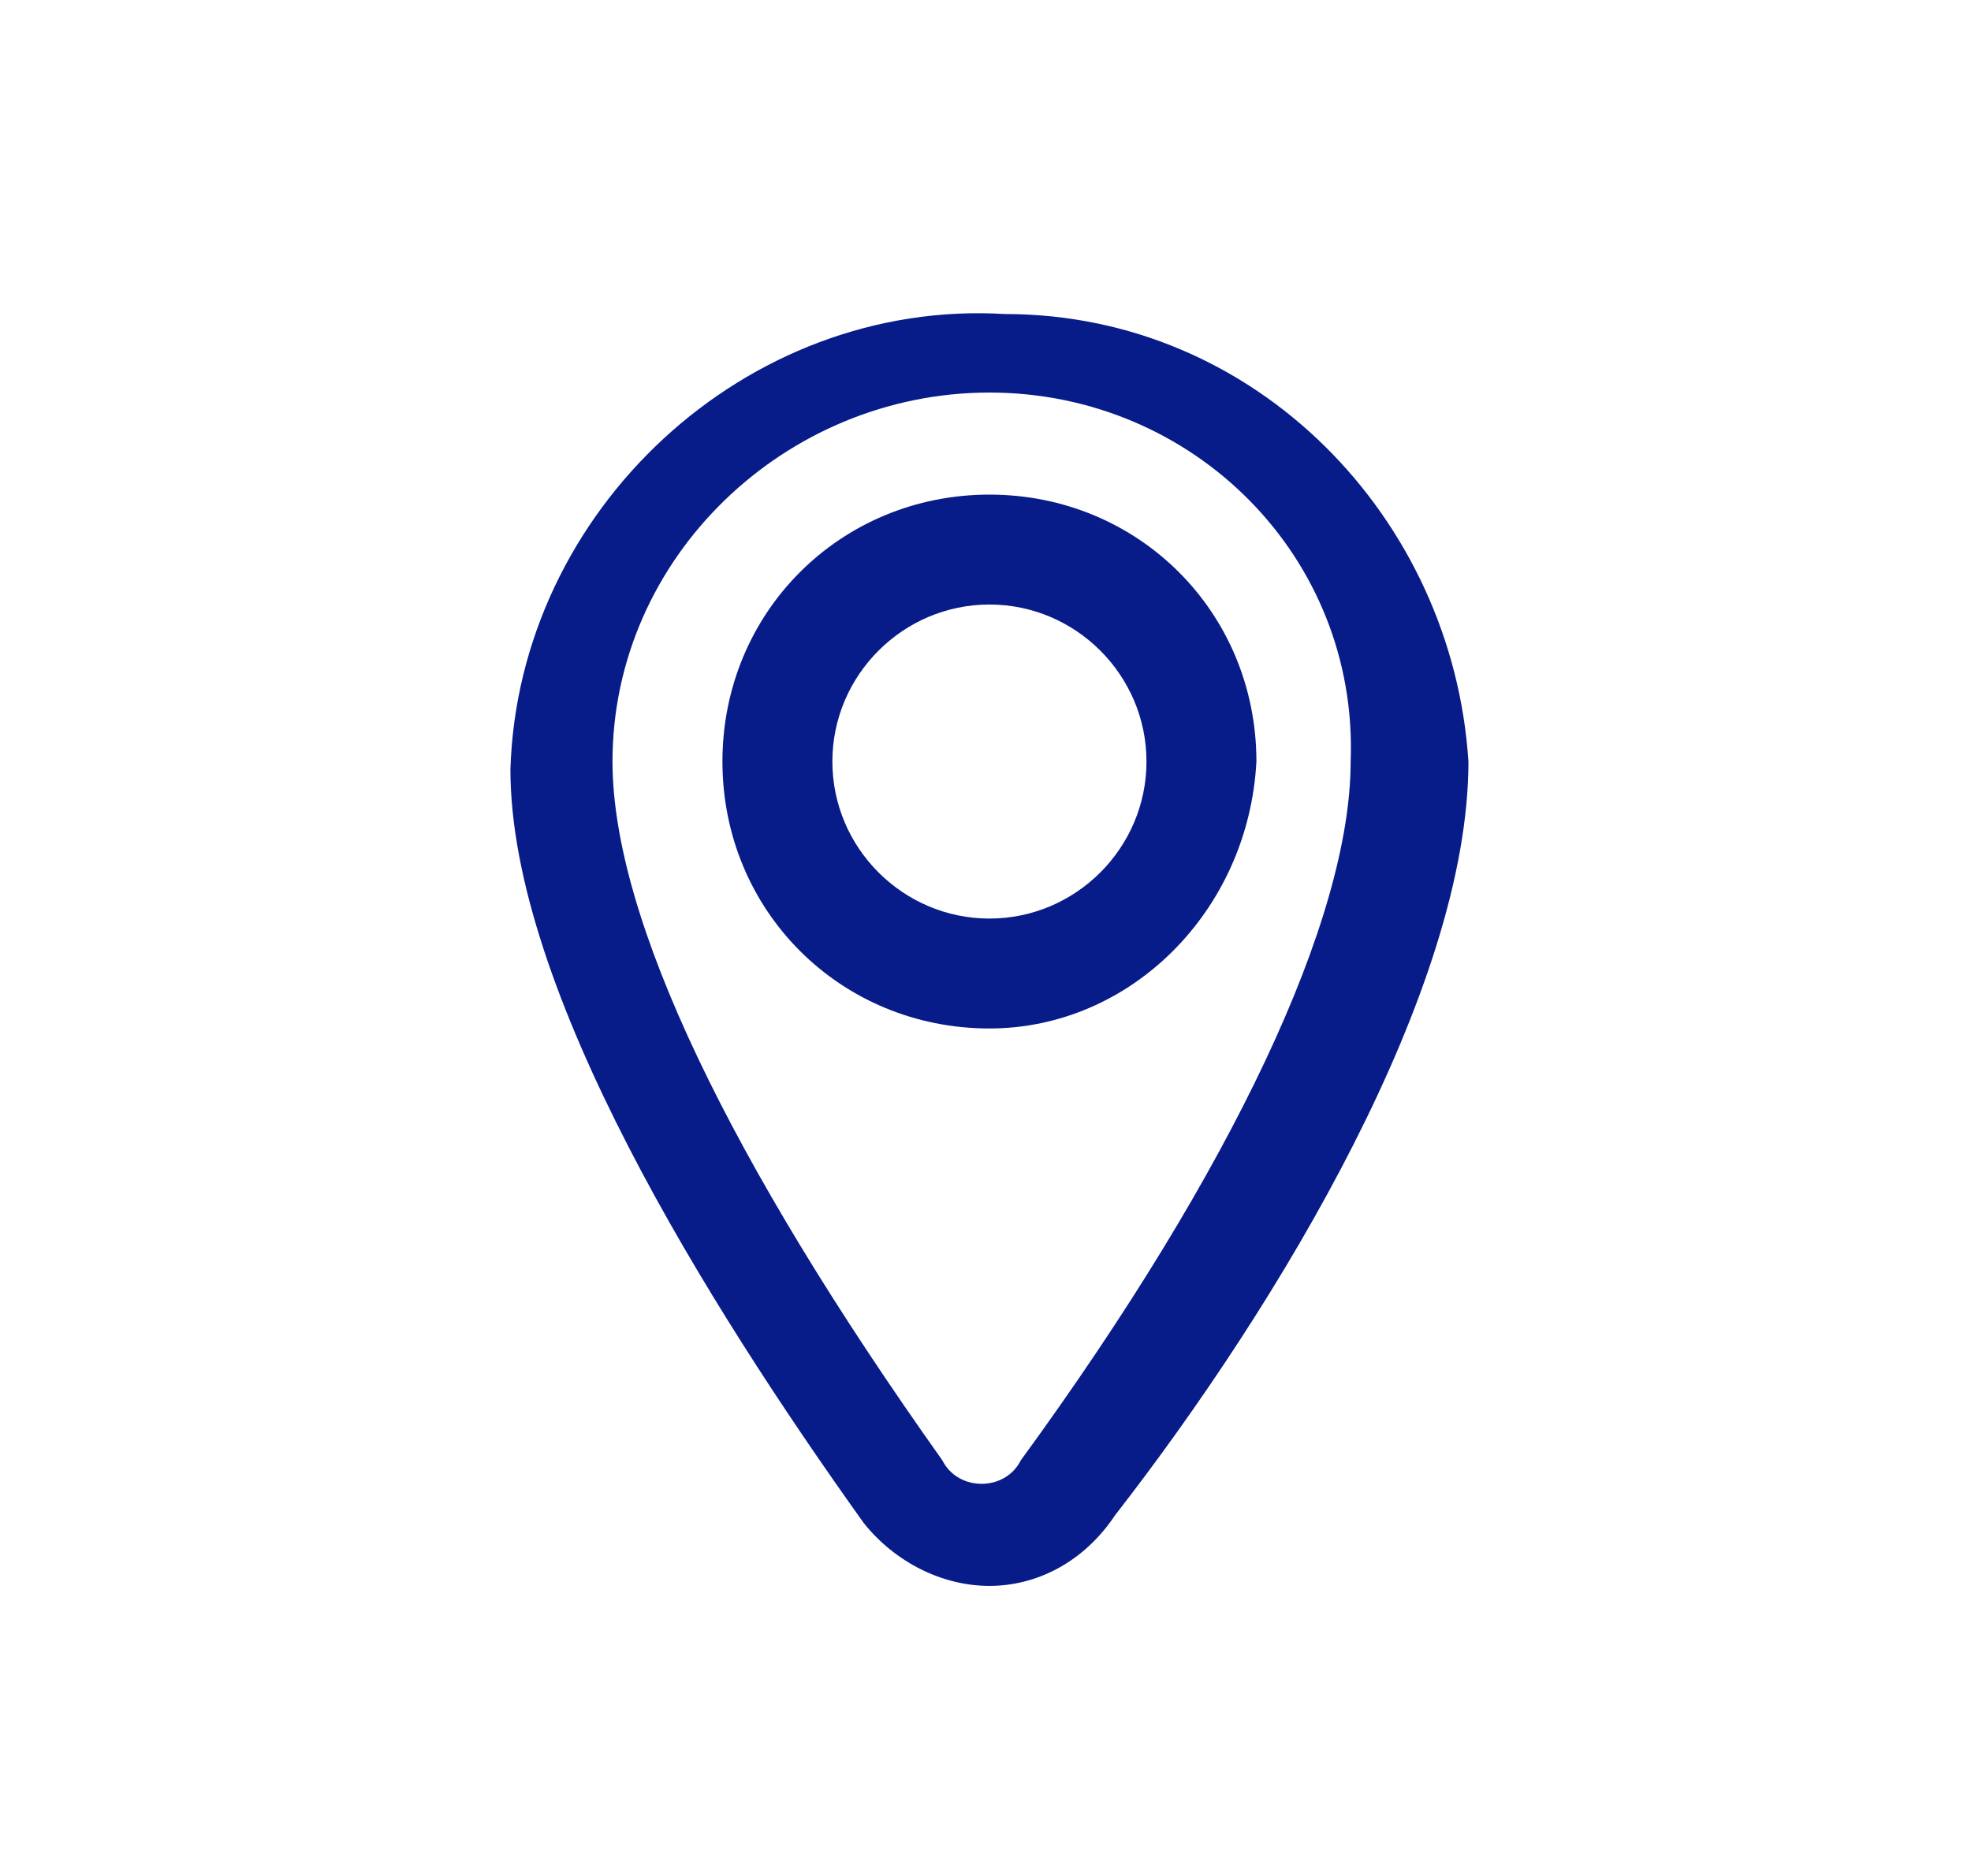 <?xml version="1.0" encoding="utf-8"?>
<!-- Generator: Adobe Illustrator 23.0.0, SVG Export Plug-In . SVG Version: 6.00 Build 0)  -->
<svg version="1.1" id="Livello_1" xmlns="http://www.w3.org/2000/svg" xmlns:xlink="http://www.w3.org/1999/xlink" x="0px" y="0px"
	 viewBox="0 0 25.1 23.9" style="enable-background:new 0 0 25.1 23.9;" xml:space="preserve">
<style type="text/css">
	.st0{fill:#071C89;}
</style>
<g id="Raggruppa_529">
	<g id="Raggruppa_518">
		<path id="Tracciato_210" class="st0" d="M12.6,20.2L12.6,20.2c-0.6,0-1.2-0.3-1.6-0.8c-2-2.8-4.5-6.8-4.5-9.6c0.1-3.3,3-6,6.3-5.8
			C16,4,18.5,6.6,18.7,9.7c0,2.9-2.4,6.9-4.5,9.6C13.8,19.9,13.2,20.2,12.6,20.2z M12.6,5C10,5,7.8,7.1,7.8,9.7c0,0,0,0,0,0
			c0,2,1.5,5.1,4.2,8.9c0.1,0.2,0.3,0.3,0.5,0.3l0,0c0.2,0,0.4-0.1,0.5-0.3c2.7-3.7,4.2-6.9,4.2-8.9C17.3,7.1,15.2,5,12.6,5
			C12.6,5,12.6,5,12.6,5z"/>
	</g>
	<g id="Raggruppa_519">
		<path id="Tracciato_211" class="st0" d="M12.6,13.1c-1.9,0-3.4-1.5-3.4-3.4s1.5-3.4,3.4-3.4s3.4,1.5,3.4,3.4l0,0
			C15.9,11.6,14.4,13.1,12.6,13.1z M12.6,7.7c-1.1,0-2,0.9-2,2s0.9,2,2,2s2-0.9,2-2S13.7,7.7,12.6,7.7z"/>
	</g>
</g>
</svg>
